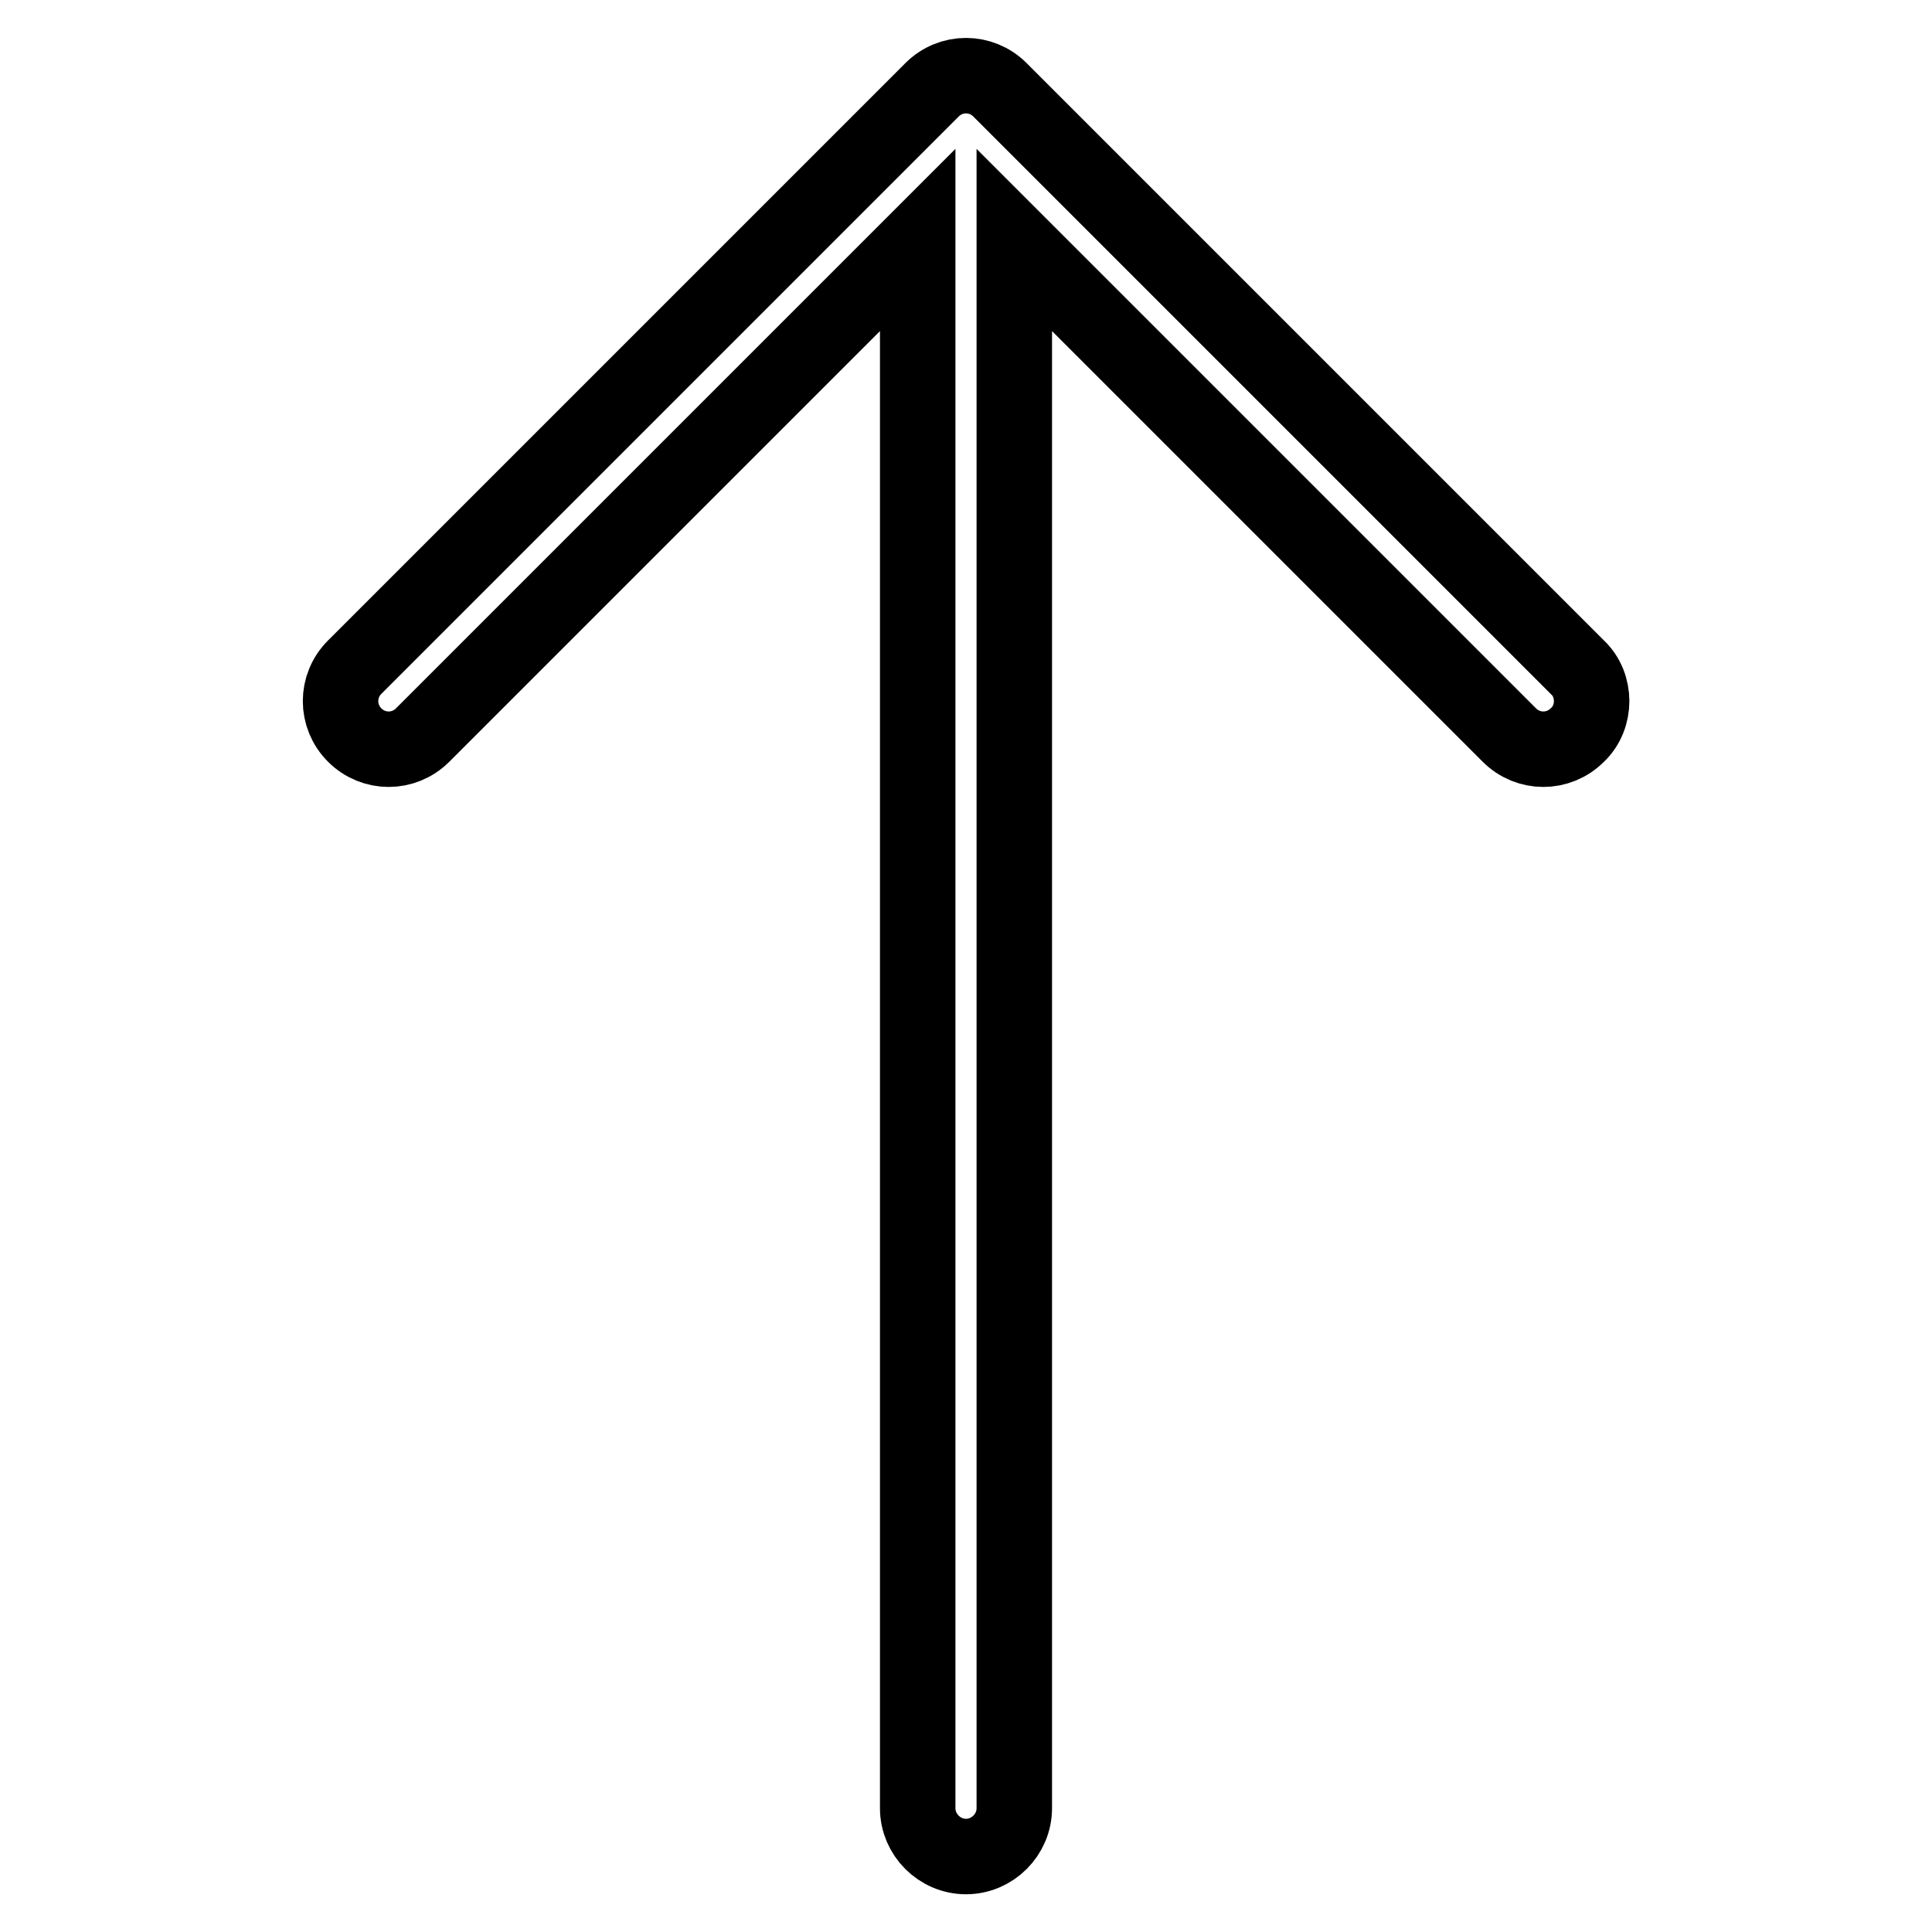 <?xml version="1.0" encoding="utf-8"?>
<!-- Svg Vector Icons : http://www.onlinewebfonts.com/icon -->
<!DOCTYPE svg PUBLIC "-//W3C//DTD SVG 1.1//EN" "http://www.w3.org/Graphics/SVG/1.1/DTD/svg11.dtd">
<svg version="1.1" xmlns="http://www.w3.org/2000/svg" xmlns:xlink="http://www.w3.org/1999/xlink" x="0px" y="0px" viewBox="0 0 256 256" enable-background="new 0 0 256 256" xml:space="preserve">
<g> <path stroke-width="10" fill-opacity="0" stroke="#000000"  d="M123.5,11.9L47,88.4c-2.5,2.5-2.5,6.5,0,9c2.5,2.5,6.5,2.5,9,0l65.6-65.6v207.8c0,3.5,2.9,6.4,6.4,6.4 c3.5,0,6.4-2.9,6.4-6.4V31.8L200,97.4c2.5,2.5,6.5,2.5,9,0c1.3-1.2,1.9-2.9,1.9-4.5c0-1.6-0.6-3.3-1.9-4.5l-76.5-76.5 C130,9.4,126,9.4,123.5,11.9L123.5,11.9z"/></g>
</svg>